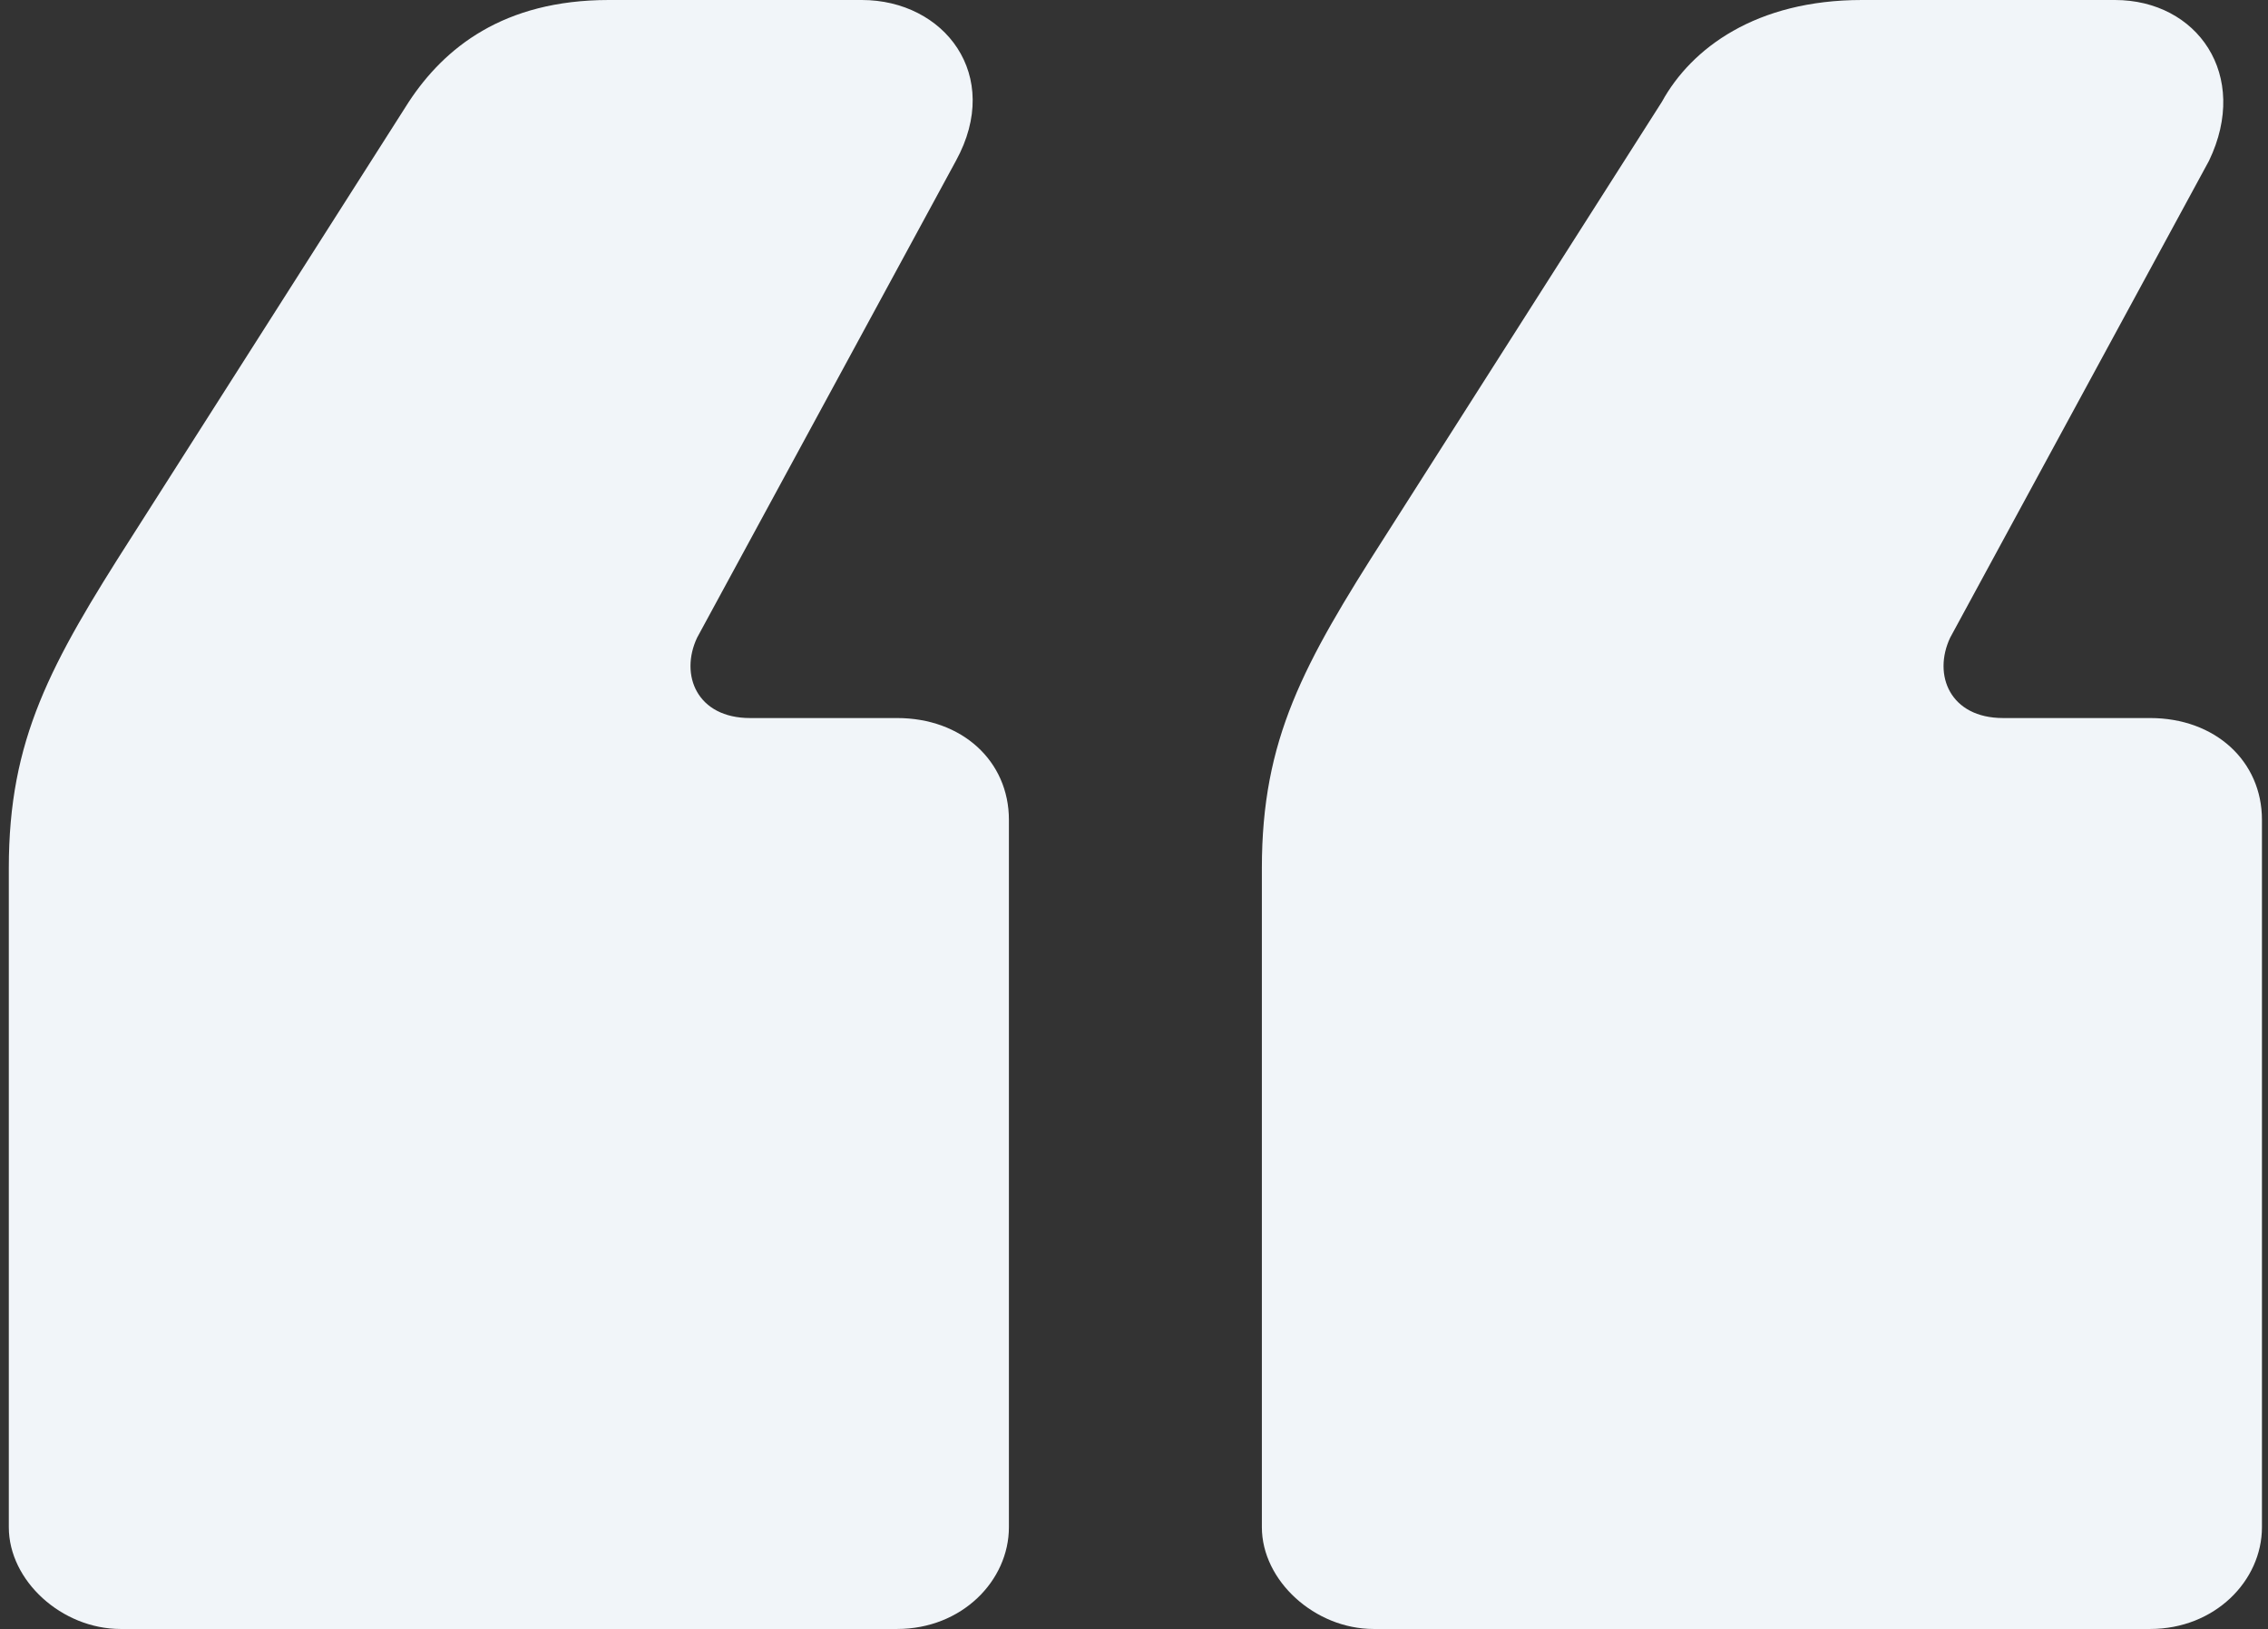 <svg width="174" height="125" viewBox="0 0 174 125" fill="none" xmlns="http://www.w3.org/2000/svg">
<rect x="0" y="0" width="174" height="125" fill="#333333" stroke="none"/>
<g style="mix-blend-mode:darken">
<path d="M66.119 0H46.712C38.588 0 34.075 3.701 31.366 7.812L10.154 41.118C3.835 50.987 0.676 56.743 0.676 66.612V117.188C0.676 121.299 4.738 125 9.251 125H68.827C73.792 125 77.403 121.299 77.403 117.188V62.911C77.403 58.388 73.792 55.099 68.827 55.099H57.544C53.482 55.099 52.128 51.809 53.482 48.931L73.341 12.335C76.951 5.757 72.438 0 66.119 0ZM96.81 117.188C96.81 121.299 100.872 125 105.385 125H164.961C169.926 125 173.536 121.299 173.536 117.188V62.911C173.536 58.388 169.926 55.099 164.961 55.099H153.678C149.616 55.099 148.262 51.809 149.616 48.931L169.475 12.335C172.634 5.757 168.572 0 162.253 0H142.846C134.722 0 129.757 3.701 127.5 7.812L106.288 41.118C99.969 50.987 96.81 56.743 96.81 66.612V117.188Z" fill="#F1F5F9"/>
</g>
</svg>
